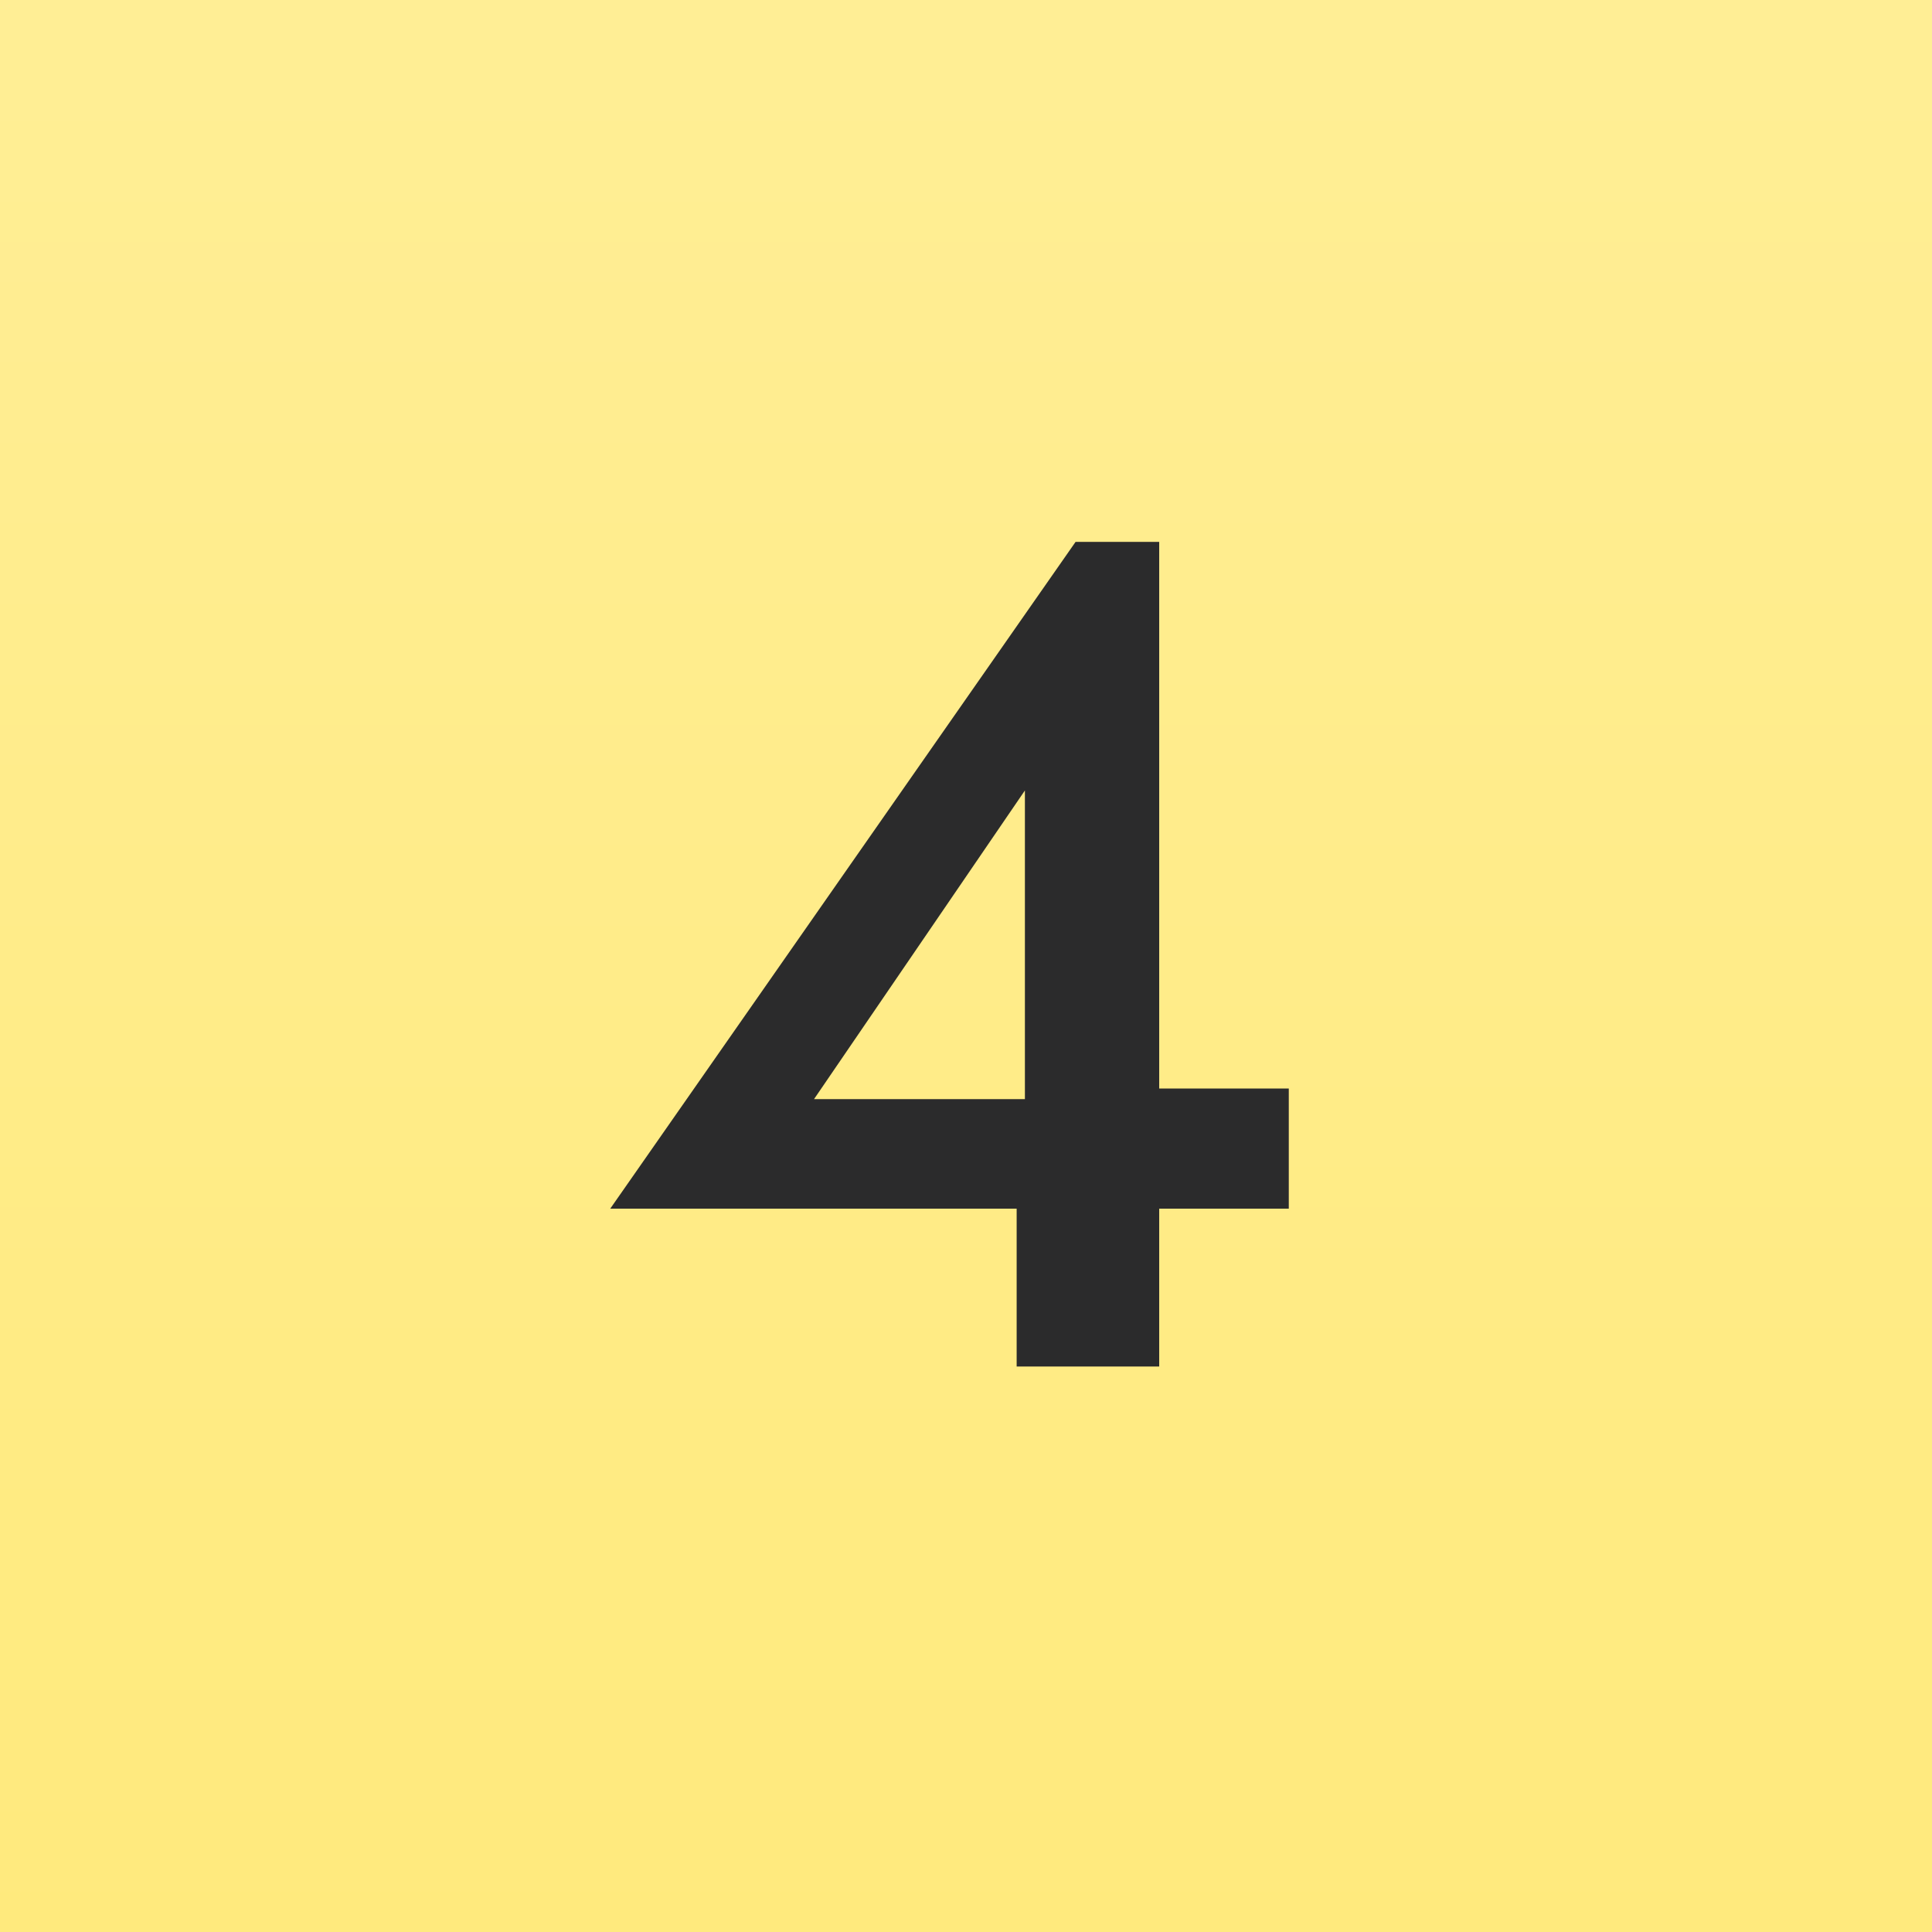 <?xml version="1.0" encoding="UTF-8"?> <svg xmlns="http://www.w3.org/2000/svg" width="82" height="82" viewBox="0 0 82 82" fill="none"><rect x="0" y="0" width="82" height="82" fill="#808080" stroke="none"/> <rect width="82" height="82" fill="url(#paint0_linear)"></rect> <path d="M25.9 51.3L45.65 23H49.2V46.2H54.7V51.3H49.2V58H43.15V51.3H25.9ZM34.55 46.65H43.5V33.55L34.55 46.65Z" fill="#2B2B2C"></path> <defs> <linearGradient id="paint0_linear" x1="41" y1="0" x2="41" y2="82" gradientUnits="userSpaceOnUse"> <stop stop-color="#FFEE95"></stop> <stop offset="1" stop-color="#FFEA7D"></stop> </linearGradient> </defs> </svg> 
